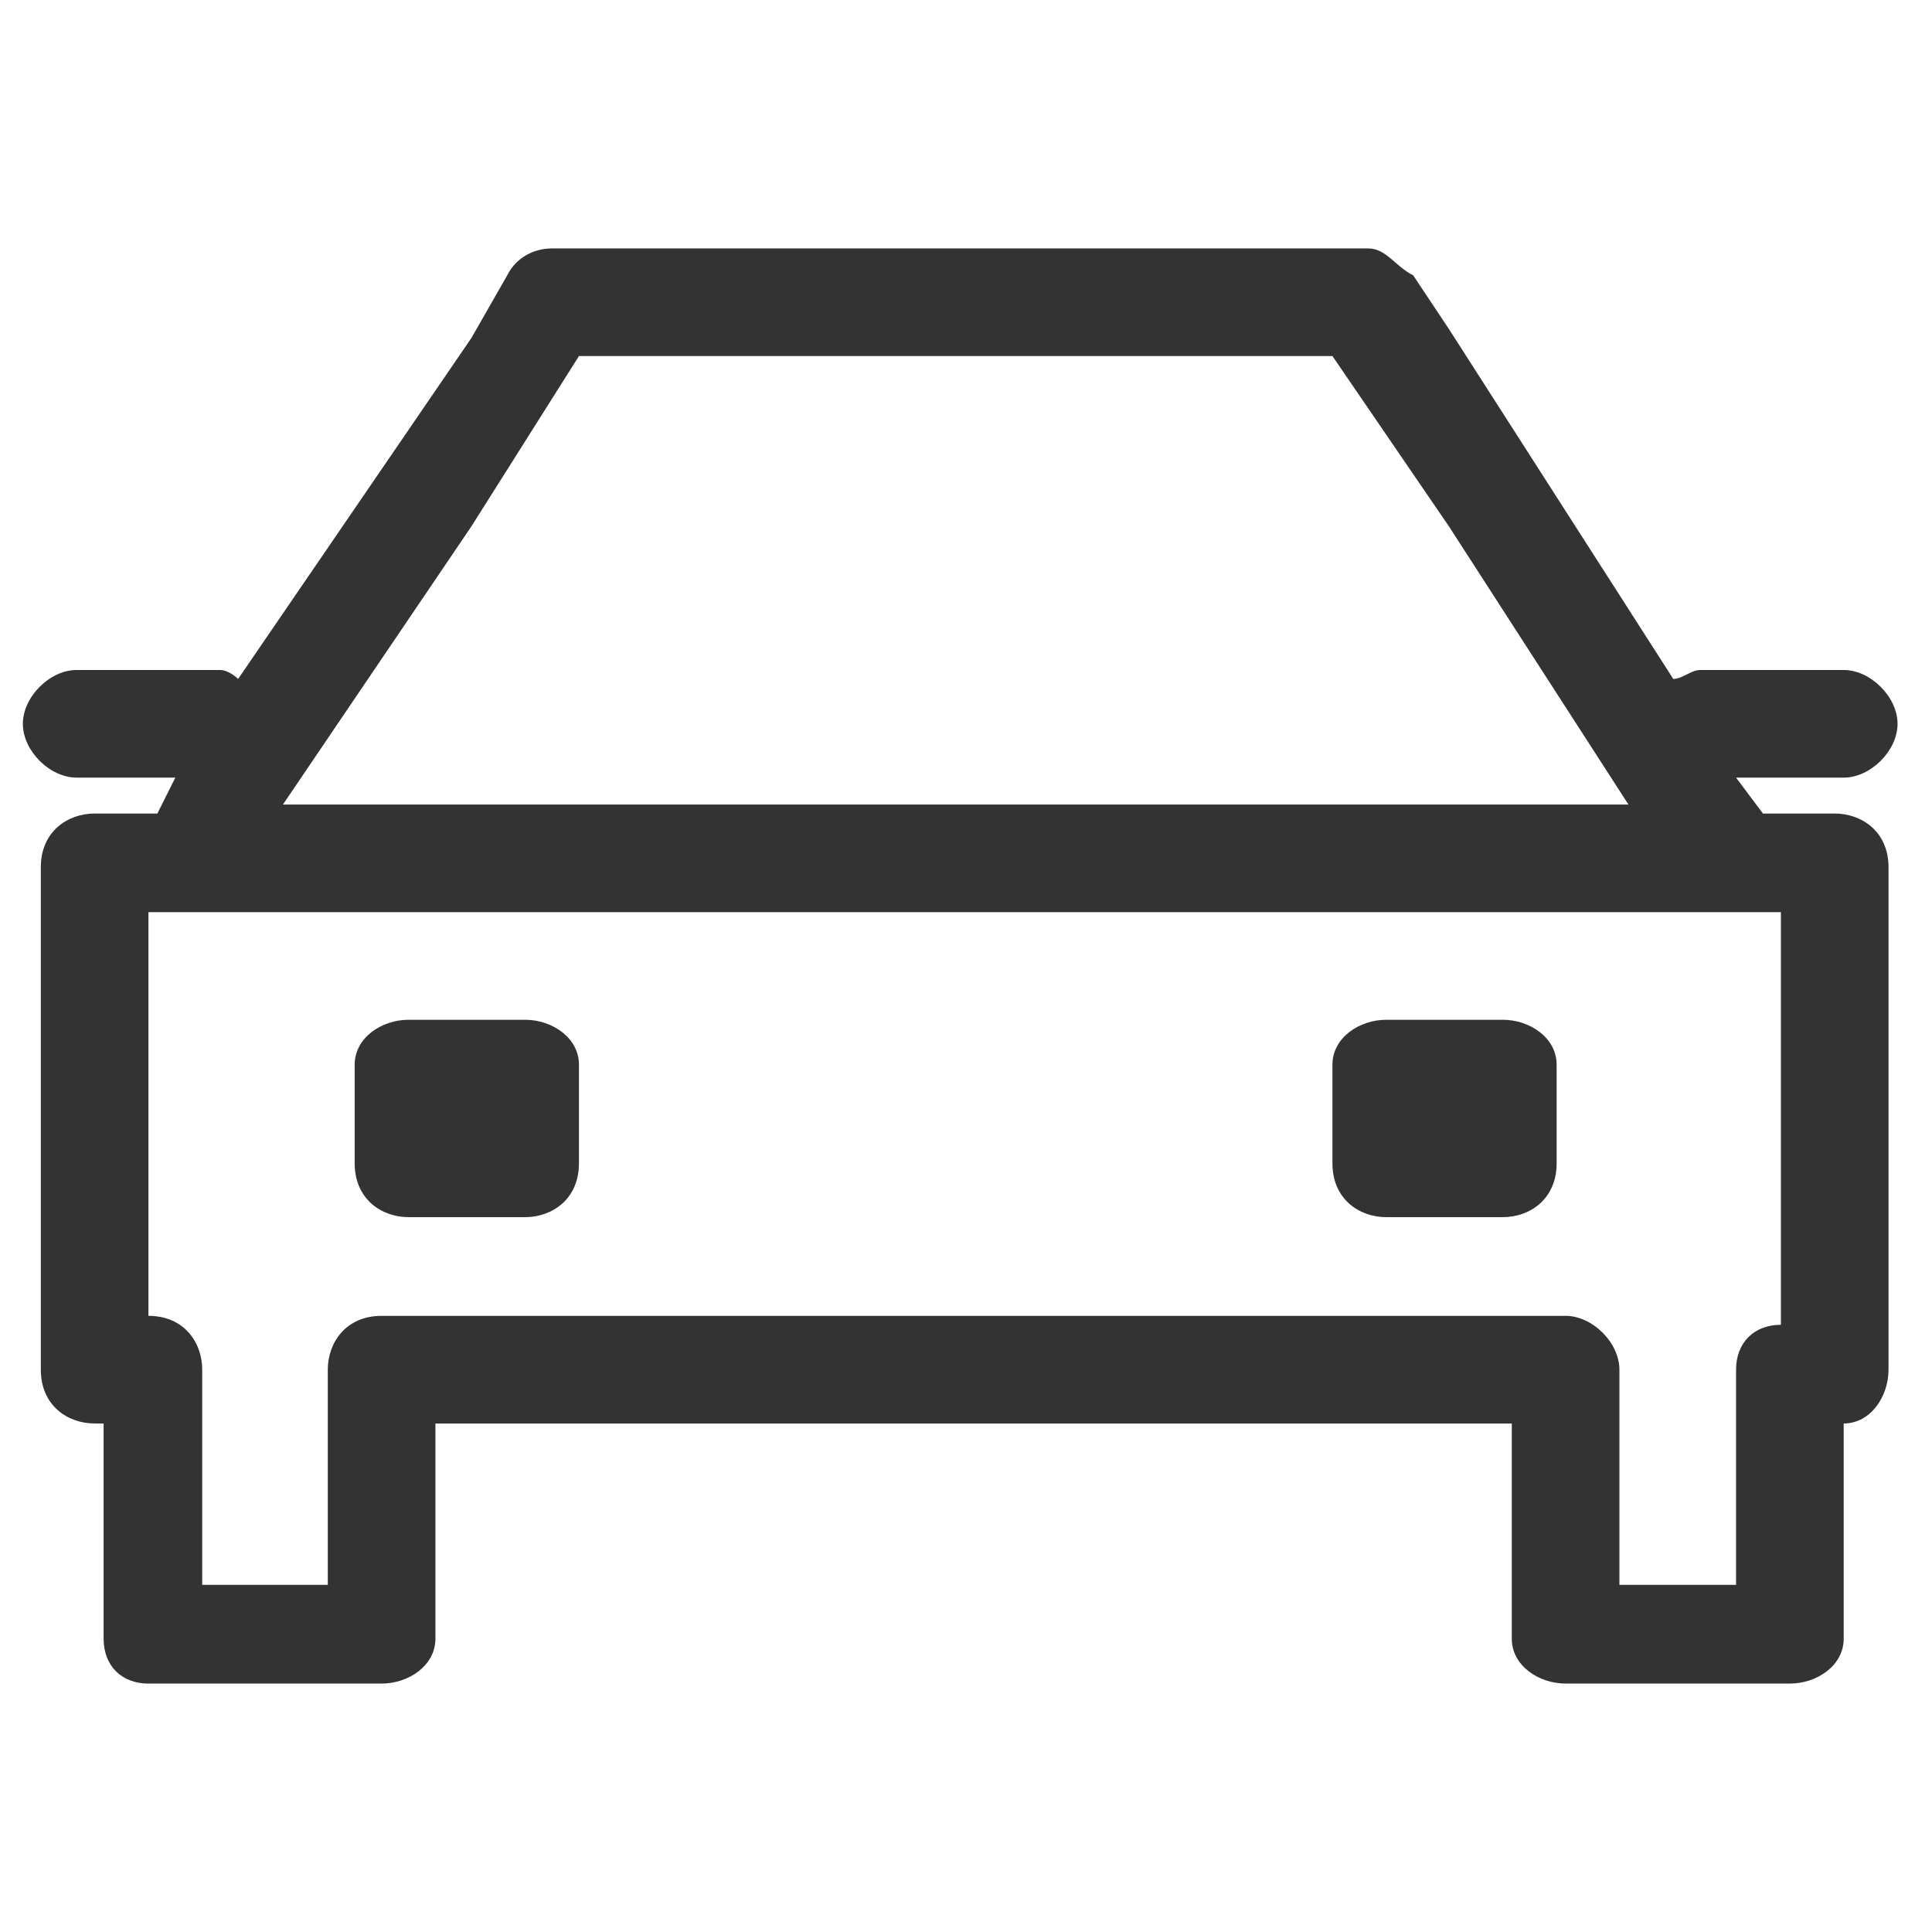 <svg width="24" height="24" viewBox="0 0 24 24" fill="none" xmlns="http://www.w3.org/2000/svg">
<path d="M18 4.089L20.786 8.434C20.897 8.434 21.009 8.323 21.12 8.323H22.903C23.237 8.323 23.572 8.657 23.572 8.992C23.572 9.326 23.237 9.66 22.903 9.66H21.566L21.9 10.106H22.791C23.126 10.106 23.46 10.329 23.46 10.774V17.014C23.46 17.348 23.237 17.683 22.903 17.683V20.357C22.903 20.691 22.569 20.914 22.234 20.914H19.449C19.114 20.914 18.78 20.691 18.78 20.357V20.245V17.683H18V16.346H19.449C19.783 16.346 20.117 16.68 20.117 17.014V19.688H21.566V17.014C21.566 16.68 21.789 16.457 22.123 16.457V11.331H18V9.994H20.229L18 6.54V4.089ZM18 15.12H18.669C19.003 15.12 19.337 14.897 19.337 14.451V13.226C19.337 12.891 19.003 12.668 18.669 12.668H18V15.12ZM5.855 4.2L6.301 3.42C6.412 3.197 6.635 3.086 6.858 3.086H16.997C17.22 3.086 17.332 3.309 17.555 3.42L18 4.089V6.54L16.552 4.423H7.192L5.855 6.54V4.2ZM18 17.683H5.855V16.346H18V17.683ZM18 9.994V11.331H5.855V9.994H18ZM18 12.668V15.12H17.22C16.886 15.12 16.552 14.897 16.552 14.451V13.226C16.552 12.891 16.886 12.668 17.22 12.668H18V12.668ZM5.855 15.12V12.668H6.523C6.858 12.668 7.192 12.891 7.192 13.226V14.451C7.192 14.897 6.858 15.12 6.523 15.12H5.855V15.12ZM1.955 10.106L2.178 9.66H0.952C0.618 9.66 0.284 9.326 0.284 8.992C0.284 8.657 0.618 8.323 0.952 8.323H2.735C2.846 8.323 2.958 8.434 2.958 8.434L5.855 4.2V6.54L3.515 9.994H5.855V11.331H1.844V16.346C2.289 16.346 2.512 16.68 2.512 17.014V19.688H4.072V17.014C4.072 16.68 4.295 16.346 4.741 16.346H5.855V17.683H5.409V20.357C5.409 20.691 5.075 20.914 4.741 20.914H1.844C1.509 20.914 1.287 20.691 1.287 20.357V20.245V17.683H1.175C0.841 17.683 0.507 17.46 0.507 17.014V10.774C0.507 10.329 0.841 10.106 1.175 10.106H1.955ZM5.855 12.668H5.075C4.741 12.668 4.406 12.891 4.406 13.226V14.451C4.406 14.897 4.741 15.12 5.075 15.12H5.855V12.668Z" fill="#333333"/>
</svg>
